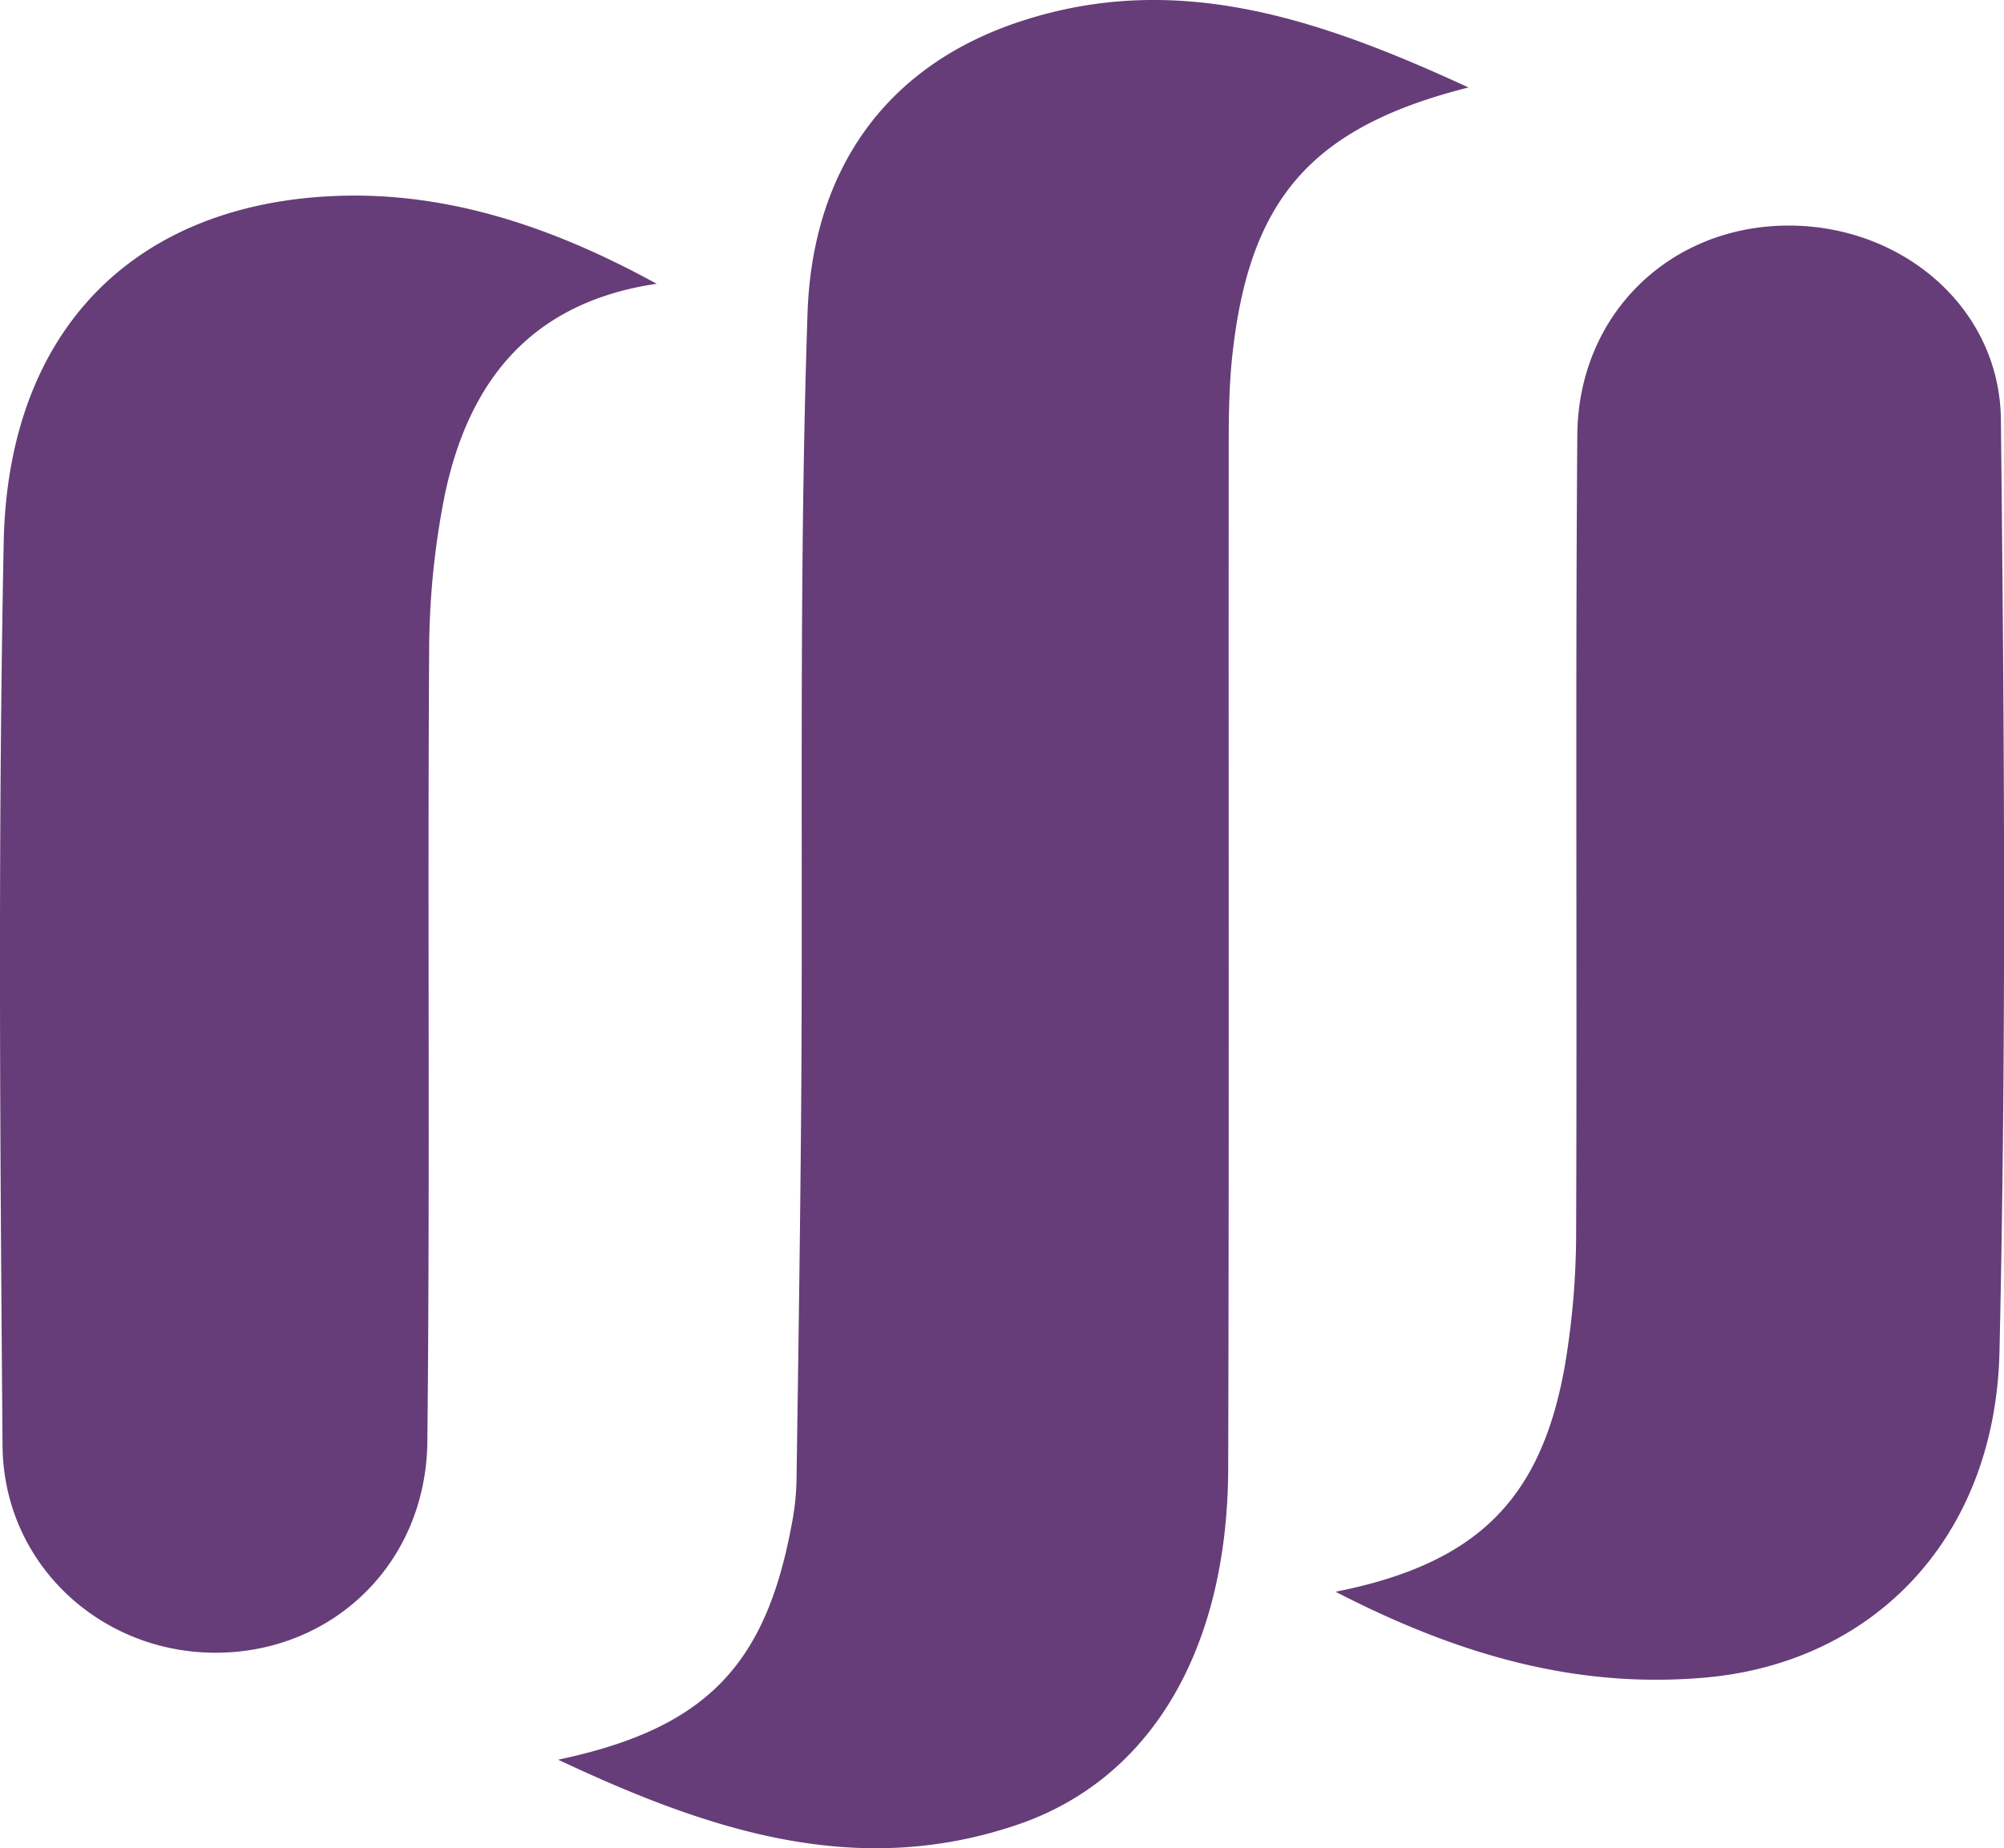 <?xml version="1.0" encoding="UTF-8"?>
<svg data-bbox="0 0 39.467 36.408" viewBox="0 0 39.465 36.408" height="36.408" width="39.465" xmlns="http://www.w3.org/2000/svg" data-type="color">
    <g>
        <path d="M28.92 1.723C25.985.37 23.173-.592 20.094.422c-2.736.901-4.099 3.024-4.191 5.746-.172 5.092-.09 10.192-.123 15.289-.018 2.566-.057 5.133-.094 7.699a5.145 5.145 0 0 1-.1.9c-.518 2.768-1.701 3.996-4.594 4.607 3.006 1.416 5.895 2.354 9.049 1.279 2.634-.898 4.135-3.463 4.146-7.018.019-6.607.005-13.217.01-19.825 0-.679-.004-1.363.065-2.037.324-3.119 1.541-4.553 4.658-5.339" fill="#663D78" data-color="1"/>
        <path d="M12.932 5.59c-2.188-1.2-4.498-1.963-7.013-1.677C2.352 4.321.151 6.756.073 10.679-.044 16.611.003 22.547.05 28.478c.019 2.314 1.909 4.068 4.174 4.078 2.312.01 4.168-1.748 4.192-4.162.054-5.176.003-10.354.035-15.532a15.87 15.87 0 0 1 .315-3.145c.475-2.223 1.701-3.764 4.166-4.127" fill="#663D78" data-color="1"/>
        <path d="M26.302 31.355c2.423 1.25 4.747 1.912 7.271 1.691 3.322-.289 5.721-2.752 5.803-6.422.138-6.115.094-12.239.028-18.357-.023-2.228-1.981-3.861-4.255-3.823-2.294.038-4.068 1.766-4.087 4.126-.039 5.213-.003 10.427-.023 15.64a15.777 15.777 0 0 1-.224 2.703c-.469 2.632-1.731 3.888-4.513 4.442" fill="#663D78" data-color="1"/>
    </g>
</svg>
